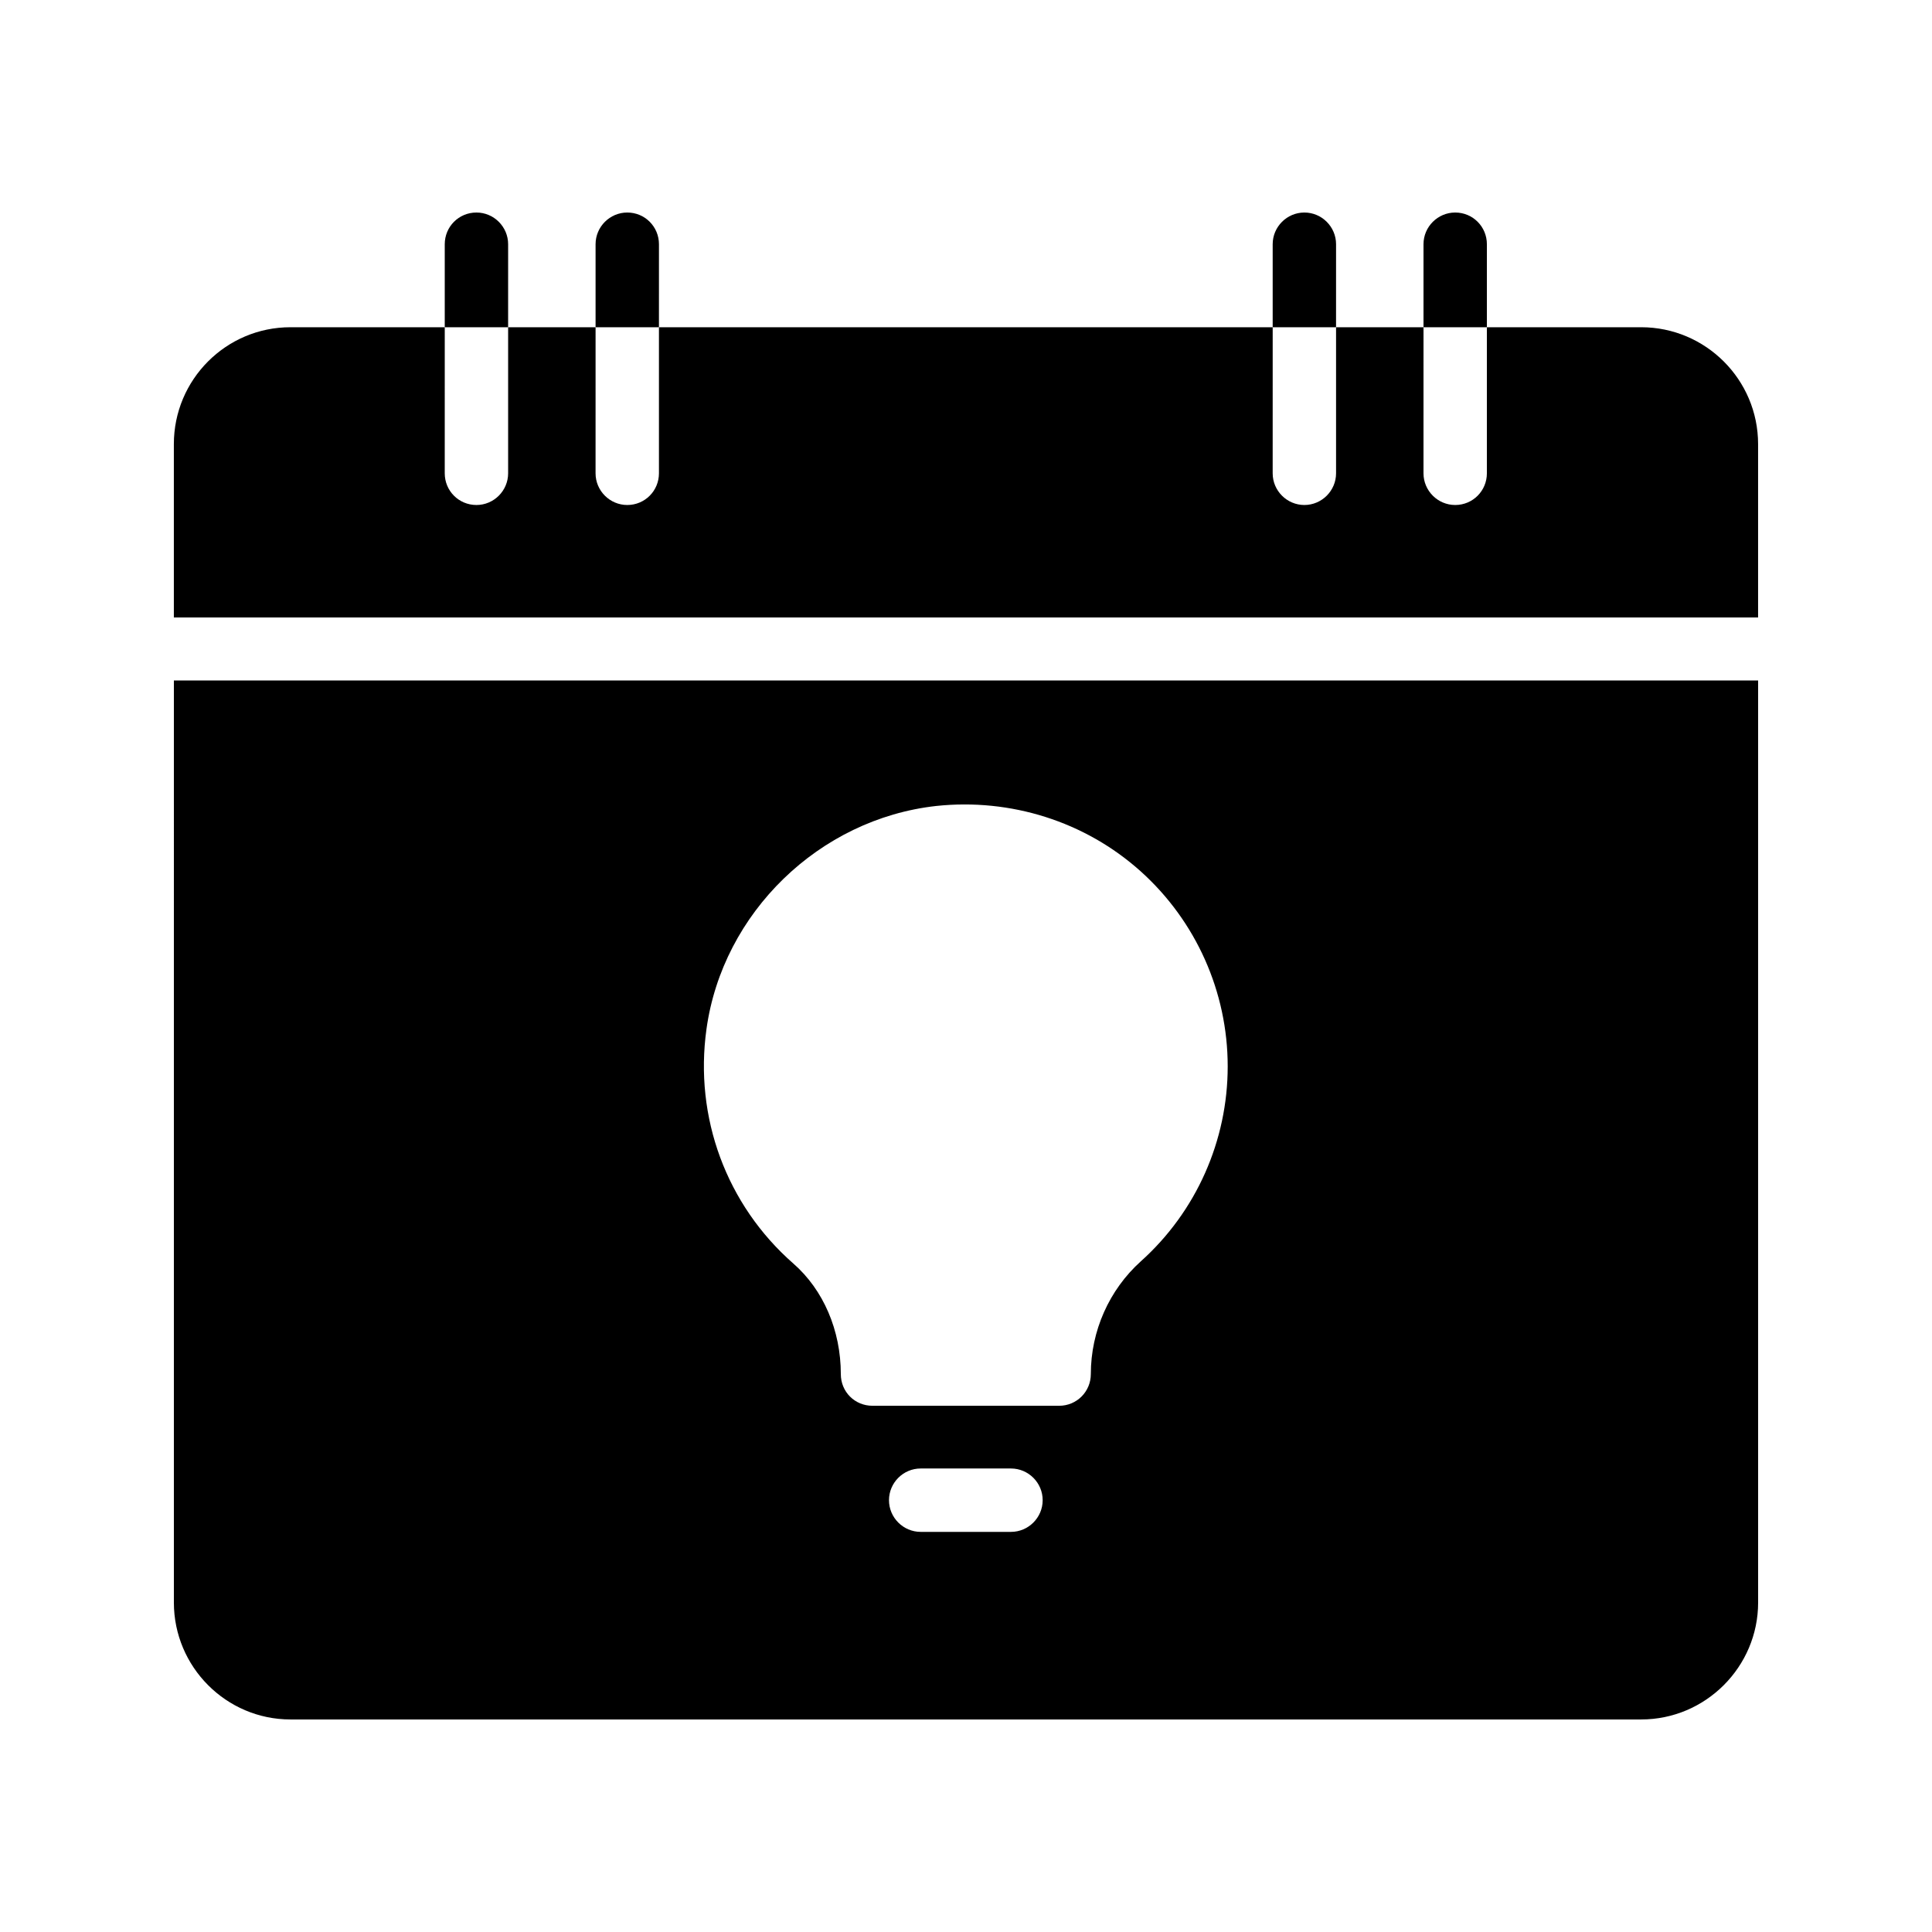 <?xml version="1.0" encoding="UTF-8"?>
<!-- Uploaded to: SVG Repo, www.svgrepo.com, Generator: SVG Repo Mixer Tools -->
<svg fill="#000000" width="800px" height="800px" version="1.1" viewBox="144 144 512 512" xmlns="http://www.w3.org/2000/svg">
 <g>
  <path d="m190.08 568.69c0 17.047 13.855 30.984 30.898 30.984h357.96c17.047 0 30.984-13.938 30.984-30.984v-244.35h-419.84zm221.84-18.727h-23.93c-4.617 0-8.398-3.777-8.398-8.398 0-4.617 3.777-8.398 8.398-8.398h23.93c4.617 0 8.398 3.777 8.398 8.398s-3.781 8.398-8.398 8.398zm-80.695-133.26c4.281-30.816 29.895-55.672 60.879-59.113 19.734-2.098 39.465 4.113 54.16 17.297s23.09 31.992 23.09 51.723c0 19.648-8.312 38.457-23.008 51.641-8.398 7.559-13.266 18.473-13.266 29.895 0 4.617-3.695 8.398-8.398 8.398h-49.457c-4.703 0-8.398-3.695-8.398-8.398 0-11.586-4.617-22.336-12.594-29.305-17.715-15.531-26.281-38.707-23.008-62.137z"/>
  <path d="m578.93 230.72h-40.891v38.711c0 4.617-3.695 8.398-8.398 8.398-4.617 0-8.398-3.777-8.398-8.398l0.004-38.711h-23.176v38.711c0 4.617-3.777 8.398-8.398 8.398-4.617 0-8.398-3.777-8.398-8.398l0.004-38.711h-162.65v38.711c0 4.617-3.695 8.398-8.398 8.398-4.617 0-8.398-3.777-8.398-8.398l0.004-38.711h-23.176v38.711c0 4.617-3.777 8.398-8.398 8.398-4.703 0-8.398-3.777-8.398-8.398l0.004-38.711h-40.895c-17.043 0-30.898 13.855-30.898 30.984v45.93h419.84v-45.93c0-17.129-13.938-30.984-30.984-30.984z"/>
  <path d="m538.04 208.72c0-4.617-3.695-8.398-8.398-8.398-4.617 0-8.398 3.777-8.398 8.398v22h16.793z"/>
  <path d="m498.07 208.72c0-4.617-3.777-8.398-8.398-8.398-4.617 0-8.398 3.777-8.398 8.398v22h16.793z"/>
  <path d="m278.66 208.72c0-4.617-3.777-8.398-8.398-8.398-4.703 0-8.398 3.777-8.398 8.398v22h16.793z"/>
  <path d="m318.63 208.72c0-4.617-3.695-8.398-8.398-8.398-4.617 0-8.398 3.777-8.398 8.398v22h16.793z"/>
 </g>
</svg>